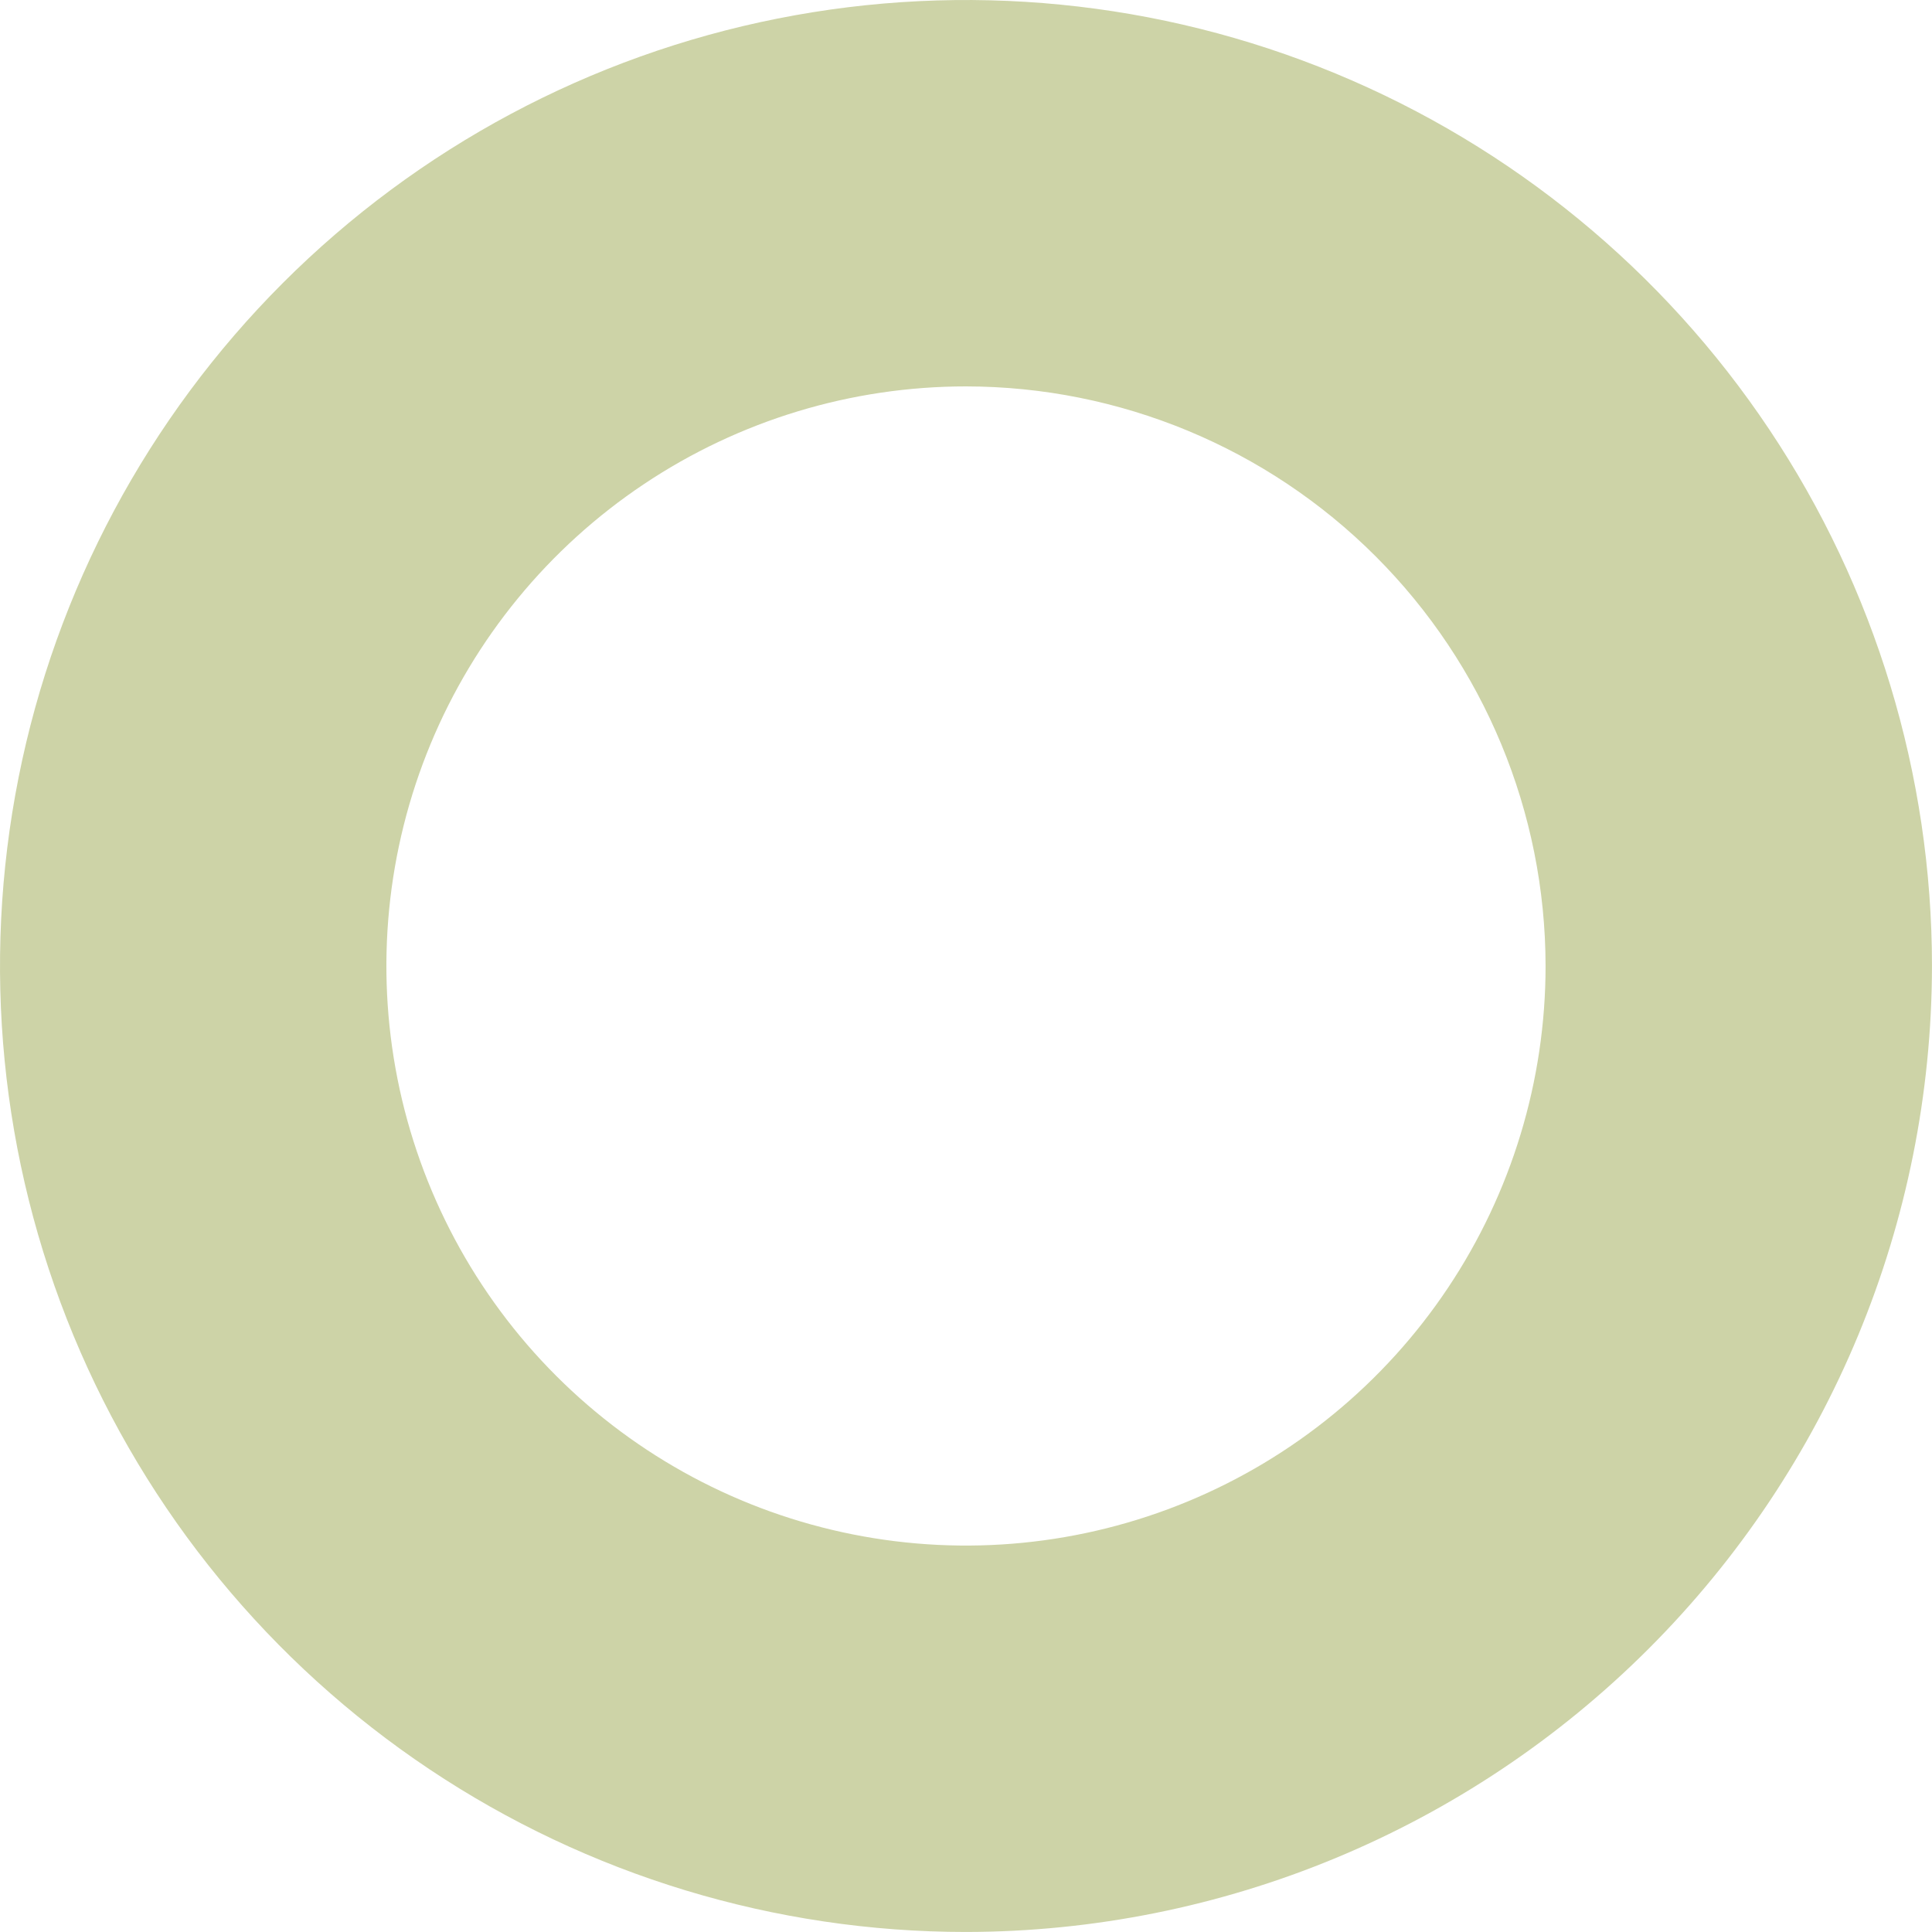 <?xml version="1.0" encoding="UTF-8"?> <svg xmlns="http://www.w3.org/2000/svg" width="75" height="75" viewBox="0 0 75 75" fill="none"> <path d="M37.499 74.999C30.083 74.999 22.832 72.799 16.666 68.679C10.499 64.558 5.693 58.702 2.854 51.85C0.016 44.998 -0.726 37.458 0.721 30.183C2.167 22.909 5.739 16.228 10.983 10.983C16.228 5.739 22.909 2.167 30.183 0.721C37.458 -0.726 44.998 0.016 51.85 2.854C58.702 5.693 64.558 10.499 68.679 16.666C72.799 22.832 74.999 30.083 74.999 37.499C74.987 47.441 71.032 56.972 64.002 64.002C56.972 71.032 47.441 74.987 37.499 74.999ZM37.499 15C33.049 15 28.699 16.319 24.999 18.792C21.299 21.264 18.415 24.778 16.712 28.889C15.009 33 14.564 37.524 15.432 41.889C16.3 46.253 18.443 50.262 21.59 53.409C24.736 56.556 28.745 58.698 33.11 59.566C37.474 60.435 41.998 59.989 46.109 58.286C50.221 56.583 53.735 53.699 56.207 49.999C58.679 46.299 59.999 41.949 59.999 37.499C59.993 31.534 57.62 25.814 53.402 21.596C49.184 17.378 43.465 15.006 37.499 15Z" fill="#CDD3A7"></path> </svg> 
